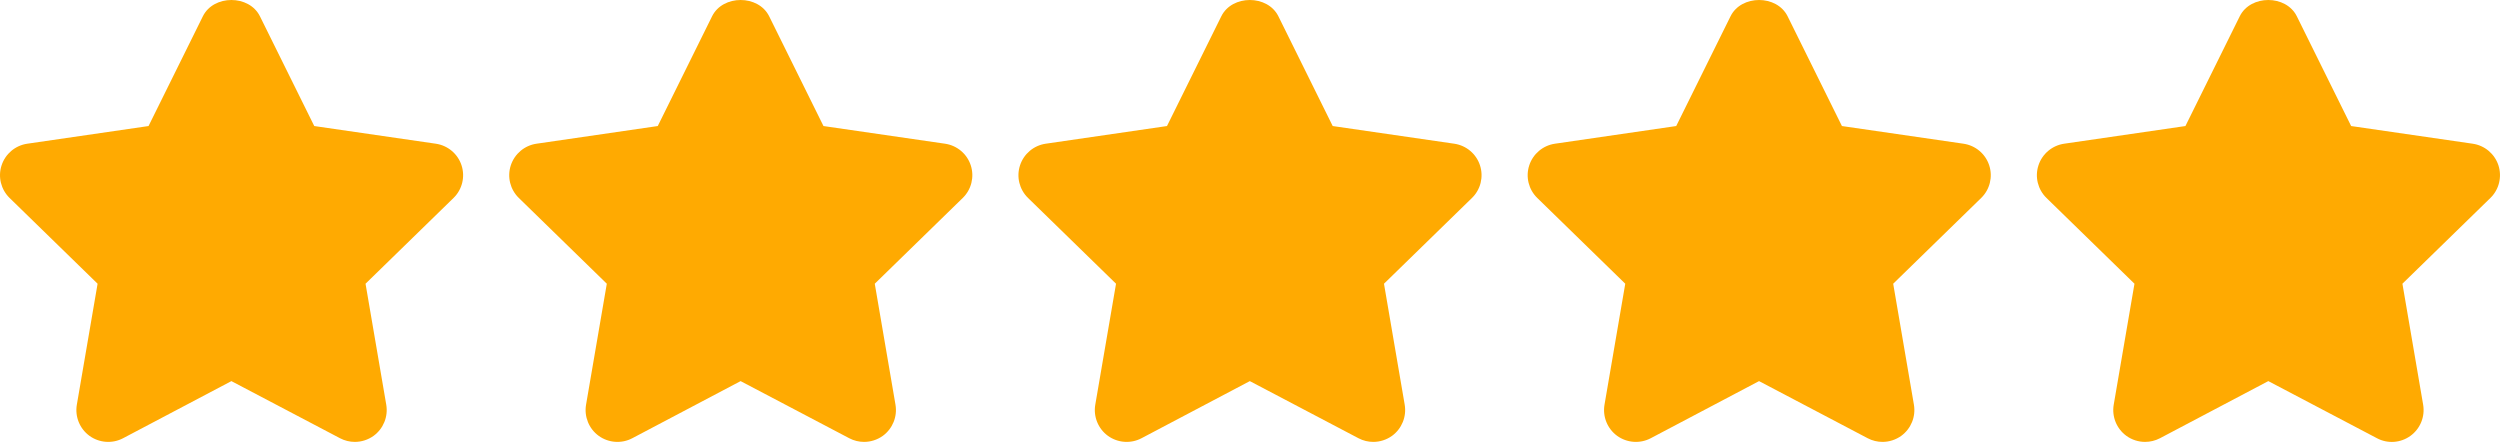 <svg width="223" height="40" viewBox="0 0 223 40" fill="none" xmlns="http://www.w3.org/2000/svg">
<path d="M41.17 14.75C40.835 13.722 39.947 12.975 38.876 12.819L28.032 11.243L23.186 1.452C22.226 -0.484 19.055 -0.484 18.096 1.452L13.25 11.243L2.431 12.819C1.363 12.975 0.475 13.725 0.14 14.753C-0.195 15.778 0.083 16.905 0.858 17.66L8.705 25.308L6.854 36.098C6.672 37.163 7.109 38.242 7.983 38.878C8.861 39.511 10.022 39.593 10.976 39.091L20.64 33.995L30.332 39.091C30.746 39.309 31.201 39.417 31.652 39.417C32.239 39.417 32.827 39.233 33.324 38.878C34.199 38.239 34.635 37.163 34.454 36.099L32.606 25.308L40.453 17.66C41.227 16.907 41.505 15.778 41.17 14.75Z" fill="#FFAA01"/>
<path d="M86.593 14.75C86.258 13.722 85.37 12.975 84.299 12.819L73.454 11.243L68.609 1.452C67.649 -0.484 64.478 -0.484 63.518 1.452L58.672 11.243L47.853 12.819C46.786 12.975 45.898 13.725 45.562 14.753C45.228 15.778 45.506 16.905 46.281 17.66L54.127 25.308L52.276 36.098C52.095 37.163 52.532 38.245 53.406 38.878C54.281 39.511 55.445 39.593 56.398 39.091L66.062 33.995L75.755 39.091C76.169 39.309 76.624 39.417 77.075 39.417C77.662 39.417 78.25 39.233 78.747 38.878C79.621 38.239 80.058 37.163 79.877 36.099L78.029 25.308L85.875 17.66C86.65 16.907 86.928 15.778 86.593 14.75Z" fill="#FFAA01"/>
<path d="M132.016 14.75C131.681 13.722 130.792 12.975 129.722 12.819L118.877 11.243L114.031 1.452C113.071 -0.484 109.9 -0.484 108.941 1.452L104.095 11.243L93.276 12.819C92.208 12.975 91.32 13.725 90.985 14.753C90.65 15.778 90.928 16.905 91.703 17.66L99.55 25.308L97.699 36.098C97.517 37.163 97.954 38.242 98.829 38.878C99.706 39.511 100.867 39.593 101.821 39.091L111.484 33.995L121.177 39.091C121.591 39.309 122.045 39.417 122.497 39.417C123.084 39.417 123.672 39.233 124.169 38.878C125.043 38.239 125.48 37.163 125.299 36.099L123.451 25.308L131.297 17.66C132.073 16.907 132.35 15.778 132.016 14.75Z" fill="#FFAA01"/>
<path d="M177.438 14.75C177.103 13.722 176.215 12.975 175.144 12.819L164.3 11.243L159.454 1.452C158.494 -0.484 155.323 -0.484 154.364 1.452L149.518 11.243L138.699 12.819C137.631 12.975 136.743 13.725 136.408 14.753C136.073 15.778 136.351 16.905 137.126 17.66L144.973 25.308L143.122 36.098C142.94 37.163 143.377 38.242 144.251 38.878C145.129 39.511 146.29 39.593 147.244 39.091L156.907 33.995L166.599 39.091C167.014 39.309 167.468 39.417 167.92 39.417C168.507 39.417 169.095 39.233 169.592 38.878C170.466 38.239 170.903 37.163 170.721 36.099L168.873 25.308L176.72 17.66C177.495 16.907 177.773 15.778 177.438 14.75Z" fill="#FFAA01"/>
<path d="M222.861 14.75C222.523 13.722 221.637 12.975 220.567 12.819L209.722 11.243L204.876 1.452C203.917 -0.484 200.745 -0.484 199.786 1.452L194.94 11.243L184.121 12.819C183.054 12.975 182.165 13.725 181.83 14.753C181.495 15.778 181.773 16.905 182.548 17.66L190.395 25.308L188.544 36.098C188.362 37.163 188.8 38.242 189.674 38.878C190.168 39.235 190.753 39.417 191.34 39.417C191.795 39.417 192.249 39.309 192.669 39.09L202.333 33.994L212.027 39.09C212.981 39.599 214.139 39.513 215.017 38.875C215.889 38.239 216.326 37.163 216.144 36.098L214.296 25.307L222.143 17.659C222.917 16.907 223.193 15.778 222.861 14.75Z" fill="#FFAA01"/>
</svg>
